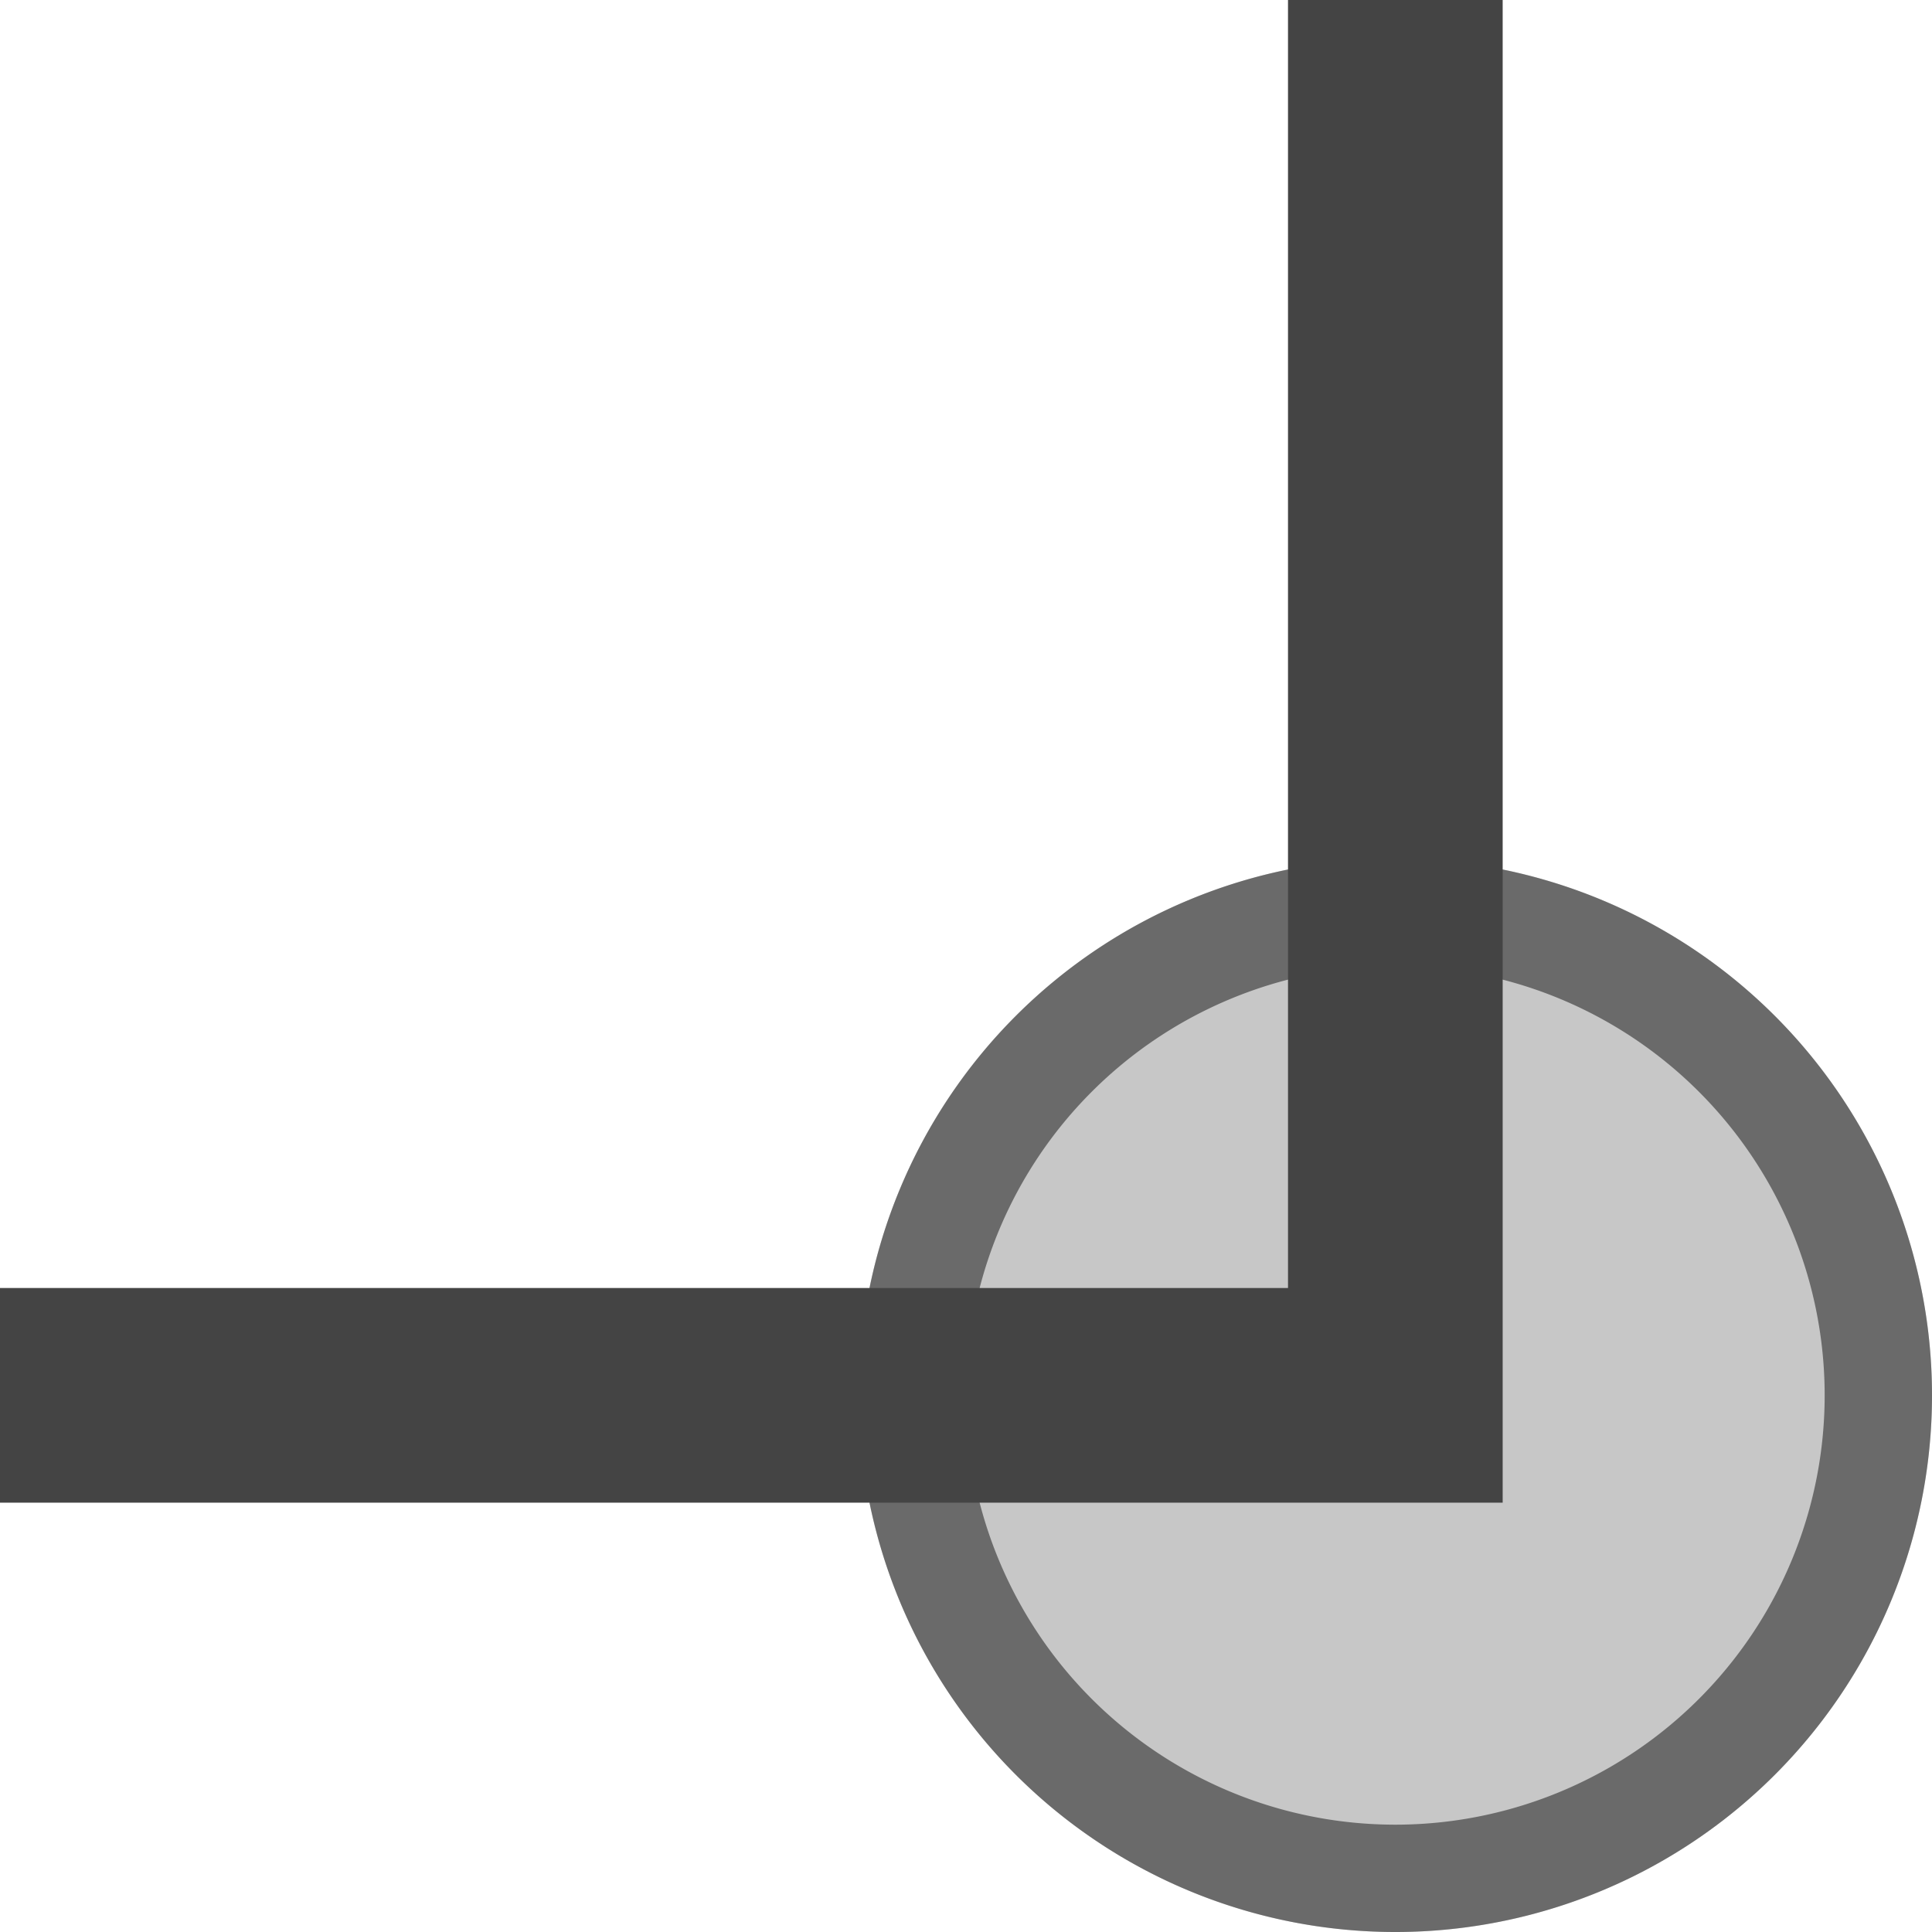 <svg xmlns="http://www.w3.org/2000/svg" width="18" height="18" version="1.1">
 <defs>
  <style id="current-color-scheme" type="text/css">
   .ColorScheme-Text { color:#444444; } .ColorScheme-Highlight { color:#4285f4; }
  </style>
 </defs>
 <path style="opacity:0.3;fill:currentColor" class="ColorScheme-Text" d="M 18,13 A 5,5 0 0 1 13,18 5,5 0 0 1 8,13 5,5 0 0 1 13,8 5,5 0 0 1 18,13 Z"/>
 <path style="opacity:0.7;fill:currentColor" class="ColorScheme-Text" d="M 13,8 A 5,5 0 0 0 8,13 5,5 0 0 0 13,18 5,5 0 0 0 18,13 5,5 0 0 0 13,8 Z M 13,9 A 4,4 0 0 1 17,13 4,4 0 0 1 13,17 4,4 0 0 1 9,13 4,4 0 0 1 13,9 Z"/>
 <path style="fill:currentColor" class="ColorScheme-Text" d="M 14,0 V 14 H 0 V 12 H 12 V 0 Z"/>
</svg>
